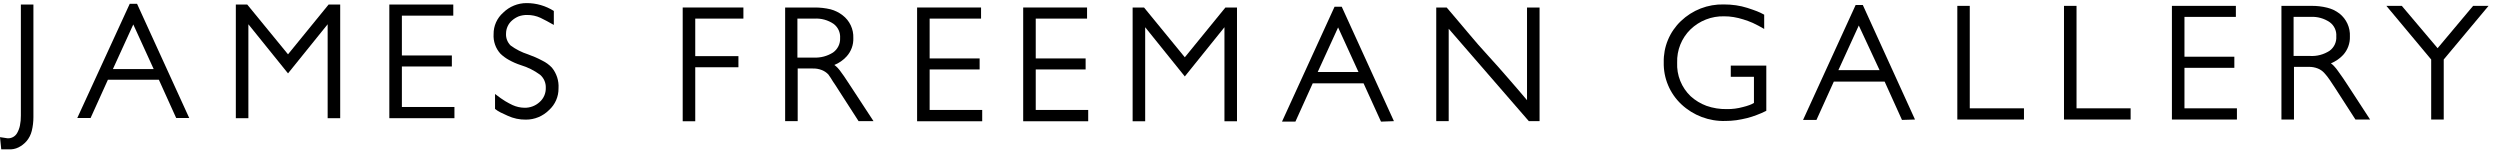 <svg width="213" height="13" viewBox="0 0 213 13" fill="none" xmlns="http://www.w3.org/2000/svg">
<path d="M150.489 9.441V5.591H147.462V6.545H149.436V8.772C149.315 8.845 149.186 8.905 149.053 8.952C148.877 9.017 148.697 9.071 148.514 9.115C148.06 9.242 147.591 9.302 147.119 9.295C146.531 9.305 145.945 9.212 145.39 9.017C144.894 8.833 144.437 8.556 144.044 8.201C143.658 7.833 143.355 7.386 143.157 6.891C142.958 6.395 142.869 5.863 142.893 5.33C142.877 4.806 142.969 4.285 143.164 3.799C143.359 3.313 143.653 2.873 144.027 2.507C144.407 2.14 144.855 1.853 145.347 1.661C145.839 1.469 146.363 1.377 146.891 1.39C147.164 1.387 147.437 1.409 147.707 1.455C147.983 1.501 148.255 1.566 148.522 1.651C148.8 1.735 149.073 1.836 149.338 1.952C149.67 2.107 149.994 2.279 150.309 2.466V1.251C150.109 1.139 149.902 1.04 149.689 0.957C149.461 0.867 149.191 0.778 148.873 0.672C148.559 0.572 148.237 0.499 147.911 0.451C147.565 0.402 147.216 0.377 146.866 0.378C146.194 0.362 145.524 0.479 144.897 0.722C144.27 0.966 143.697 1.331 143.212 1.797C142.736 2.249 142.36 2.795 142.109 3.401C141.857 4.006 141.735 4.658 141.751 5.313C141.736 5.981 141.862 6.644 142.121 7.26C142.379 7.876 142.765 8.43 143.252 8.887C144.266 9.838 145.616 10.348 147.005 10.306C147.319 10.305 147.632 10.283 147.943 10.241C148.253 10.192 148.555 10.135 148.849 10.061C149.126 9.991 149.398 9.904 149.665 9.8C149.946 9.697 150.221 9.578 150.489 9.441Z" fill="black"/>
<path d="M163.158 10.184L158.712 0.427H158.1L153.621 10.217H154.763L156.24 6.954H160.572L162.048 10.217L163.158 10.184ZM160.139 5.975H156.631L158.369 2.173L160.139 5.975Z" fill="black"/>
<path d="M172.442 10.184V9.229H167.824V0.5H166.764V10.184H172.442Z" fill="black"/>
<path d="M181.529 10.184V9.229H176.92V0.5H175.852V10.184H181.529Z" fill="black"/>
<path d="M190.586 10.184V9.229H186.116V5.779H190.366V4.832H186.116V1.439H190.496V0.5H185.047V10.184H190.586Z" fill="black"/>
<path d="M201.932 10.184L200.007 7.23C199.876 7.035 199.746 6.847 199.623 6.651L199.207 6.064C199.114 5.926 199.01 5.795 198.897 5.672C198.807 5.569 198.706 5.476 198.596 5.395C198.988 5.236 199.341 4.993 199.632 4.685C200.023 4.256 200.231 3.691 200.211 3.111C200.23 2.737 200.159 2.364 200.004 2.024C199.85 1.683 199.615 1.384 199.322 1.153C199.012 0.917 198.656 0.747 198.277 0.655C197.832 0.545 197.374 0.493 196.915 0.5H194.378V10.184H195.447V5.697H196.703C196.968 5.691 197.231 5.738 197.478 5.835C197.682 5.917 197.866 6.042 198.016 6.203C198.193 6.393 198.354 6.597 198.498 6.814C198.653 7.035 198.816 7.279 198.979 7.54L200.684 10.184H201.932ZM199.052 3.094C199.069 3.331 199.026 3.568 198.926 3.784C198.826 3.999 198.673 4.186 198.481 4.326C197.983 4.65 197.394 4.804 196.801 4.767H195.414V1.438H196.866C197.445 1.406 198.019 1.567 198.498 1.895C198.684 2.032 198.833 2.213 198.93 2.423C199.027 2.633 199.069 2.864 199.052 3.094Z" fill="black"/>
<path d="M212.024 0.5H210.71L207.684 4.106L204.633 0.5H203.319L207.137 5.069V10.184H208.206V5.069L212.024 0.5Z" fill="black"/>
<path d="M63.338 1.585V0.639H58.166V10.331H59.235V5.73H62.914V4.783H59.235V1.585H63.338Z" fill="black"/>
<path d="M74.424 10.323L72.491 7.37L72.107 6.79C71.985 6.595 71.846 6.399 71.7 6.203C71.606 6.063 71.502 5.929 71.389 5.803C71.297 5.704 71.196 5.614 71.088 5.534C71.482 5.375 71.836 5.129 72.124 4.816C72.517 4.388 72.725 3.822 72.703 3.242C72.718 2.868 72.643 2.497 72.484 2.159C72.325 1.821 72.086 1.527 71.789 1.3C71.486 1.066 71.14 0.894 70.769 0.794C70.321 0.688 69.86 0.636 69.399 0.639H66.894V10.323H67.963V5.836H69.219C69.498 5.824 69.776 5.872 70.035 5.975C70.238 6.058 70.422 6.183 70.574 6.342C70.717 6.539 70.85 6.743 70.974 6.954C71.129 7.182 71.292 7.419 71.455 7.688L73.152 10.323H74.424ZM71.577 3.242C71.589 3.481 71.54 3.72 71.434 3.935C71.328 4.151 71.17 4.336 70.974 4.474C70.487 4.783 69.917 4.934 69.342 4.906H67.939V1.586H69.391C69.969 1.551 70.543 1.709 71.022 2.034C71.209 2.173 71.357 2.356 71.454 2.567C71.551 2.778 71.593 3.01 71.577 3.242Z" fill="black"/>
<path d="M83.684 10.331V9.368H79.205V5.917H83.464V4.979H79.205V1.585H83.586V0.639H78.137V10.331H83.684Z" fill="black"/>
<path d="M92.715 10.331V9.368H88.245V5.917H92.495V4.979H88.245V1.585H92.617V0.639H87.176V10.331H92.715Z" fill="black"/>
<path d="M105.392 10.331V0.639H104.405L100.946 4.881L97.471 0.639H96.5V10.331H97.569V2.32L100.946 6.513L104.323 2.32V10.331H105.392Z" fill="black"/>
<path d="M118.762 10.322L114.316 0.574H113.704L109.226 10.363H110.368L111.844 7.1H116.176L117.661 10.363L118.762 10.322ZM115.744 6.137H112.268L114.006 2.336L115.744 6.137Z" fill="black"/>
<path d="M131.171 10.323V0.639H130.102V8.536C129.555 7.883 129.009 7.255 128.47 6.635C127.932 6.015 127.393 5.403 126.839 4.8C126.284 4.196 125.631 3.462 125.068 2.777C124.506 2.091 123.877 1.382 123.257 0.639H122.368V10.323H123.429V2.45L130.257 10.323H131.171Z" fill="black"/>
<path d="M2.847 9.988V0.386H1.778V9.841C1.783 10.132 1.756 10.422 1.697 10.706C1.651 10.926 1.571 11.138 1.46 11.334C1.38 11.478 1.261 11.596 1.116 11.675C0.972 11.754 0.809 11.792 0.644 11.783L0 11.685L0.106 12.721H0.71C1.007 12.747 1.307 12.69 1.574 12.558C1.836 12.428 2.068 12.248 2.26 12.028C2.476 11.773 2.63 11.471 2.708 11.146C2.801 10.767 2.847 10.378 2.847 9.988Z" fill="black"/>
<path d="M16.121 10.054L11.675 0.321H11.055L6.584 10.054H7.718L9.195 6.791H13.534L15.011 10.054H16.121ZM13.094 5.885H9.619L11.356 2.083L13.094 5.885Z" fill="black"/>
<path d="M28.985 10.07V0.386H27.998L24.539 4.628L21.064 0.386H20.093V10.07H21.162V2.067L24.539 6.252L27.916 2.067V10.07H28.985Z" fill="black"/>
<path d="M38.718 10.07V9.115H34.24V5.664H38.498V4.726H34.24V1.333H38.62V0.386H33.171V10.07H38.718Z" fill="black"/>
<path d="M47.586 7.525C47.627 6.887 47.426 6.258 47.023 5.763C46.789 5.516 46.513 5.314 46.207 5.167C45.813 4.957 45.404 4.777 44.983 4.629C44.454 4.46 43.955 4.206 43.507 3.878C43.371 3.745 43.266 3.585 43.198 3.407C43.13 3.23 43.102 3.04 43.115 2.85C43.117 2.639 43.163 2.431 43.252 2.24C43.34 2.048 43.469 1.878 43.629 1.741C43.798 1.593 43.991 1.474 44.2 1.39C44.426 1.312 44.663 1.273 44.902 1.276C45.299 1.27 45.692 1.354 46.052 1.52L46.582 1.79L47.186 2.124V0.933C46.493 0.494 45.689 0.262 44.869 0.264C44.121 0.261 43.403 0.555 42.87 1.08C42.61 1.308 42.403 1.589 42.262 1.904C42.121 2.22 42.05 2.562 42.055 2.907C42.035 3.211 42.077 3.516 42.178 3.804C42.278 4.091 42.436 4.355 42.642 4.58C42.855 4.784 43.093 4.959 43.352 5.102C43.678 5.286 44.023 5.436 44.38 5.551C44.966 5.728 45.517 6.004 46.011 6.366C46.172 6.503 46.3 6.675 46.385 6.869C46.469 7.062 46.509 7.273 46.501 7.484C46.508 7.711 46.464 7.937 46.374 8.146C46.284 8.354 46.149 8.541 45.979 8.691C45.627 9.018 45.161 9.193 44.681 9.181C44.332 9.175 43.988 9.097 43.67 8.952C43.49 8.871 43.286 8.757 43.058 8.626C42.83 8.496 42.544 8.283 42.177 8.006V9.279C42.323 9.397 42.481 9.498 42.65 9.581C42.83 9.67 43.034 9.768 43.262 9.866C43.745 10.089 44.272 10.2 44.804 10.192C45.17 10.194 45.534 10.122 45.873 9.982C46.212 9.842 46.519 9.636 46.778 9.377C47.037 9.143 47.243 8.857 47.382 8.538C47.521 8.219 47.591 7.873 47.586 7.525Z" fill="black"/>
</svg>
